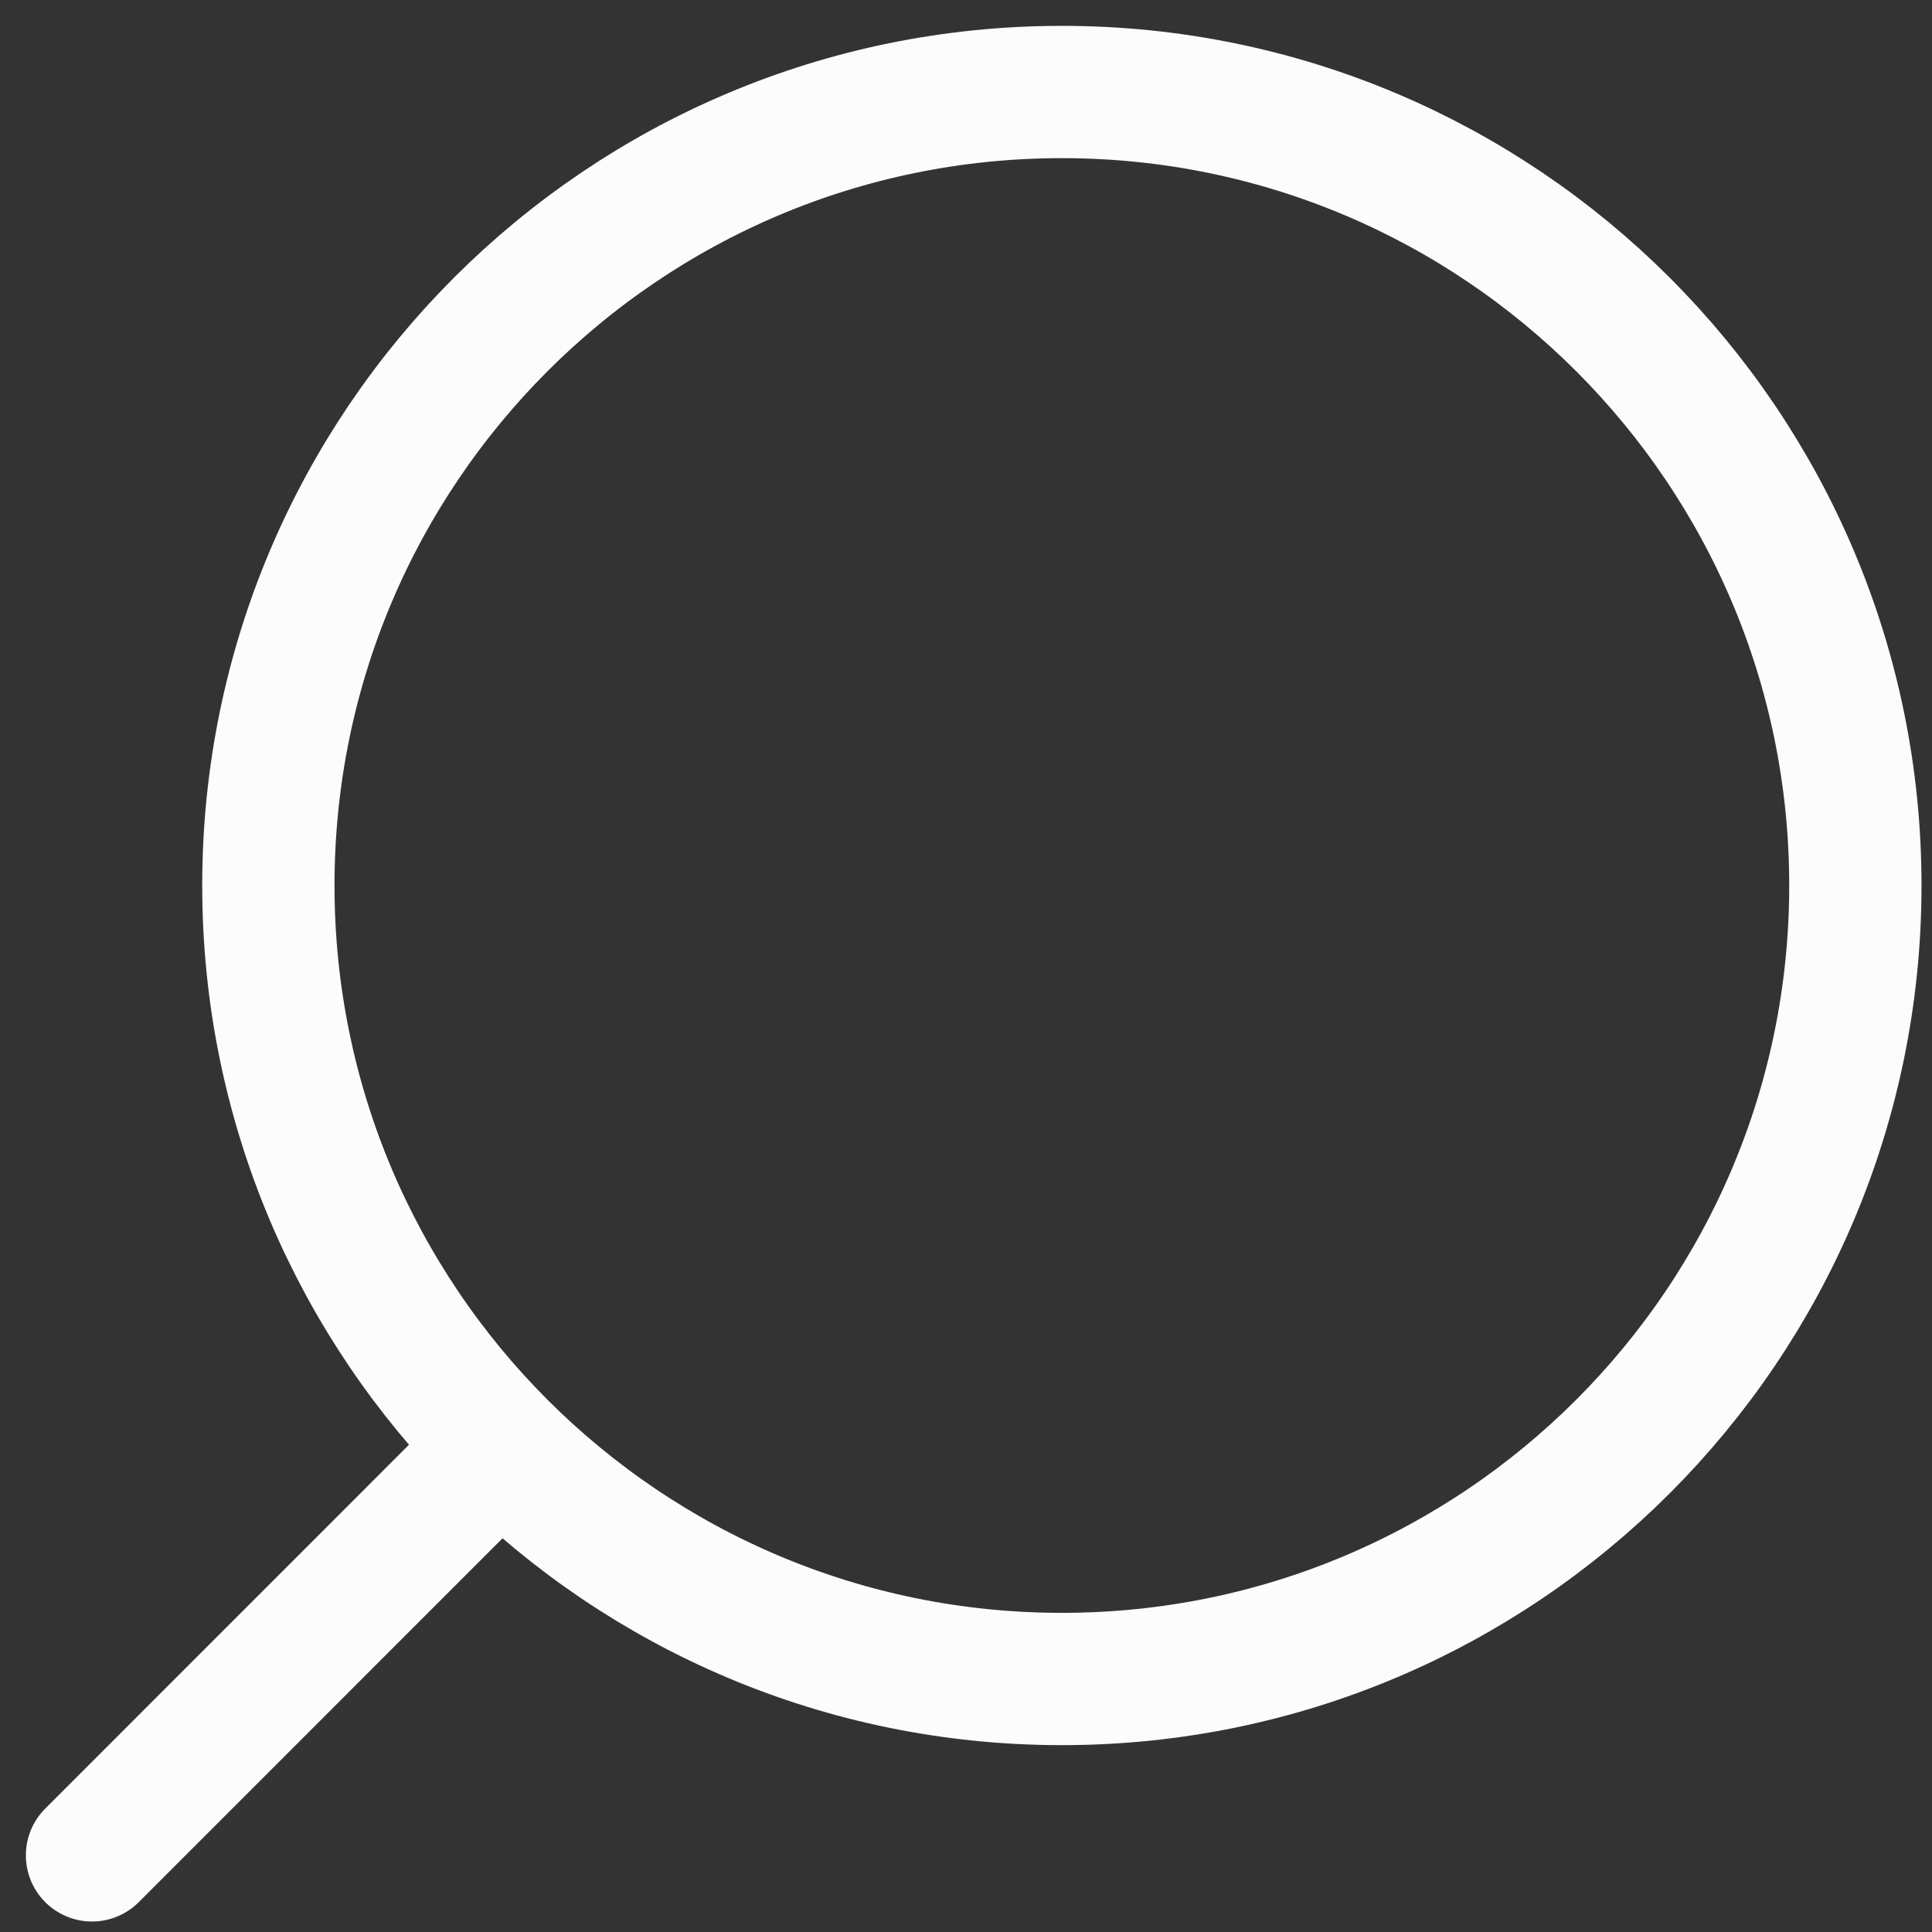 <?xml version="1.0" encoding="utf-8"?>
<svg xmlns="http://www.w3.org/2000/svg" fill="none" height="100%" overflow="visible" preserveAspectRatio="none" style="display: block;" viewBox="0 0 21 21" width="100%">
<rect x="0" y="0" width="21" height="21" fill="#333333" stroke="none"/>
<g id="elements">
<path d="M5.312 15.854L1 20.167" id="Vector" stroke="#FCFCFD" stroke-linecap="round" stroke-linejoin="round" stroke-width="1.438"/>
<path d="M2.917 9.625C2.917 4.862 6.778 1 11.542 1C16.305 1 20.167 4.862 20.167 9.625C20.167 14.388 16.305 18.25 11.542 18.25C6.778 18.25 2.917 14.388 2.917 9.625Z" id="Vector_2" stroke="#FCFCFD" stroke-linejoin="round" stroke-width="1.438"/>
</g>
</svg>